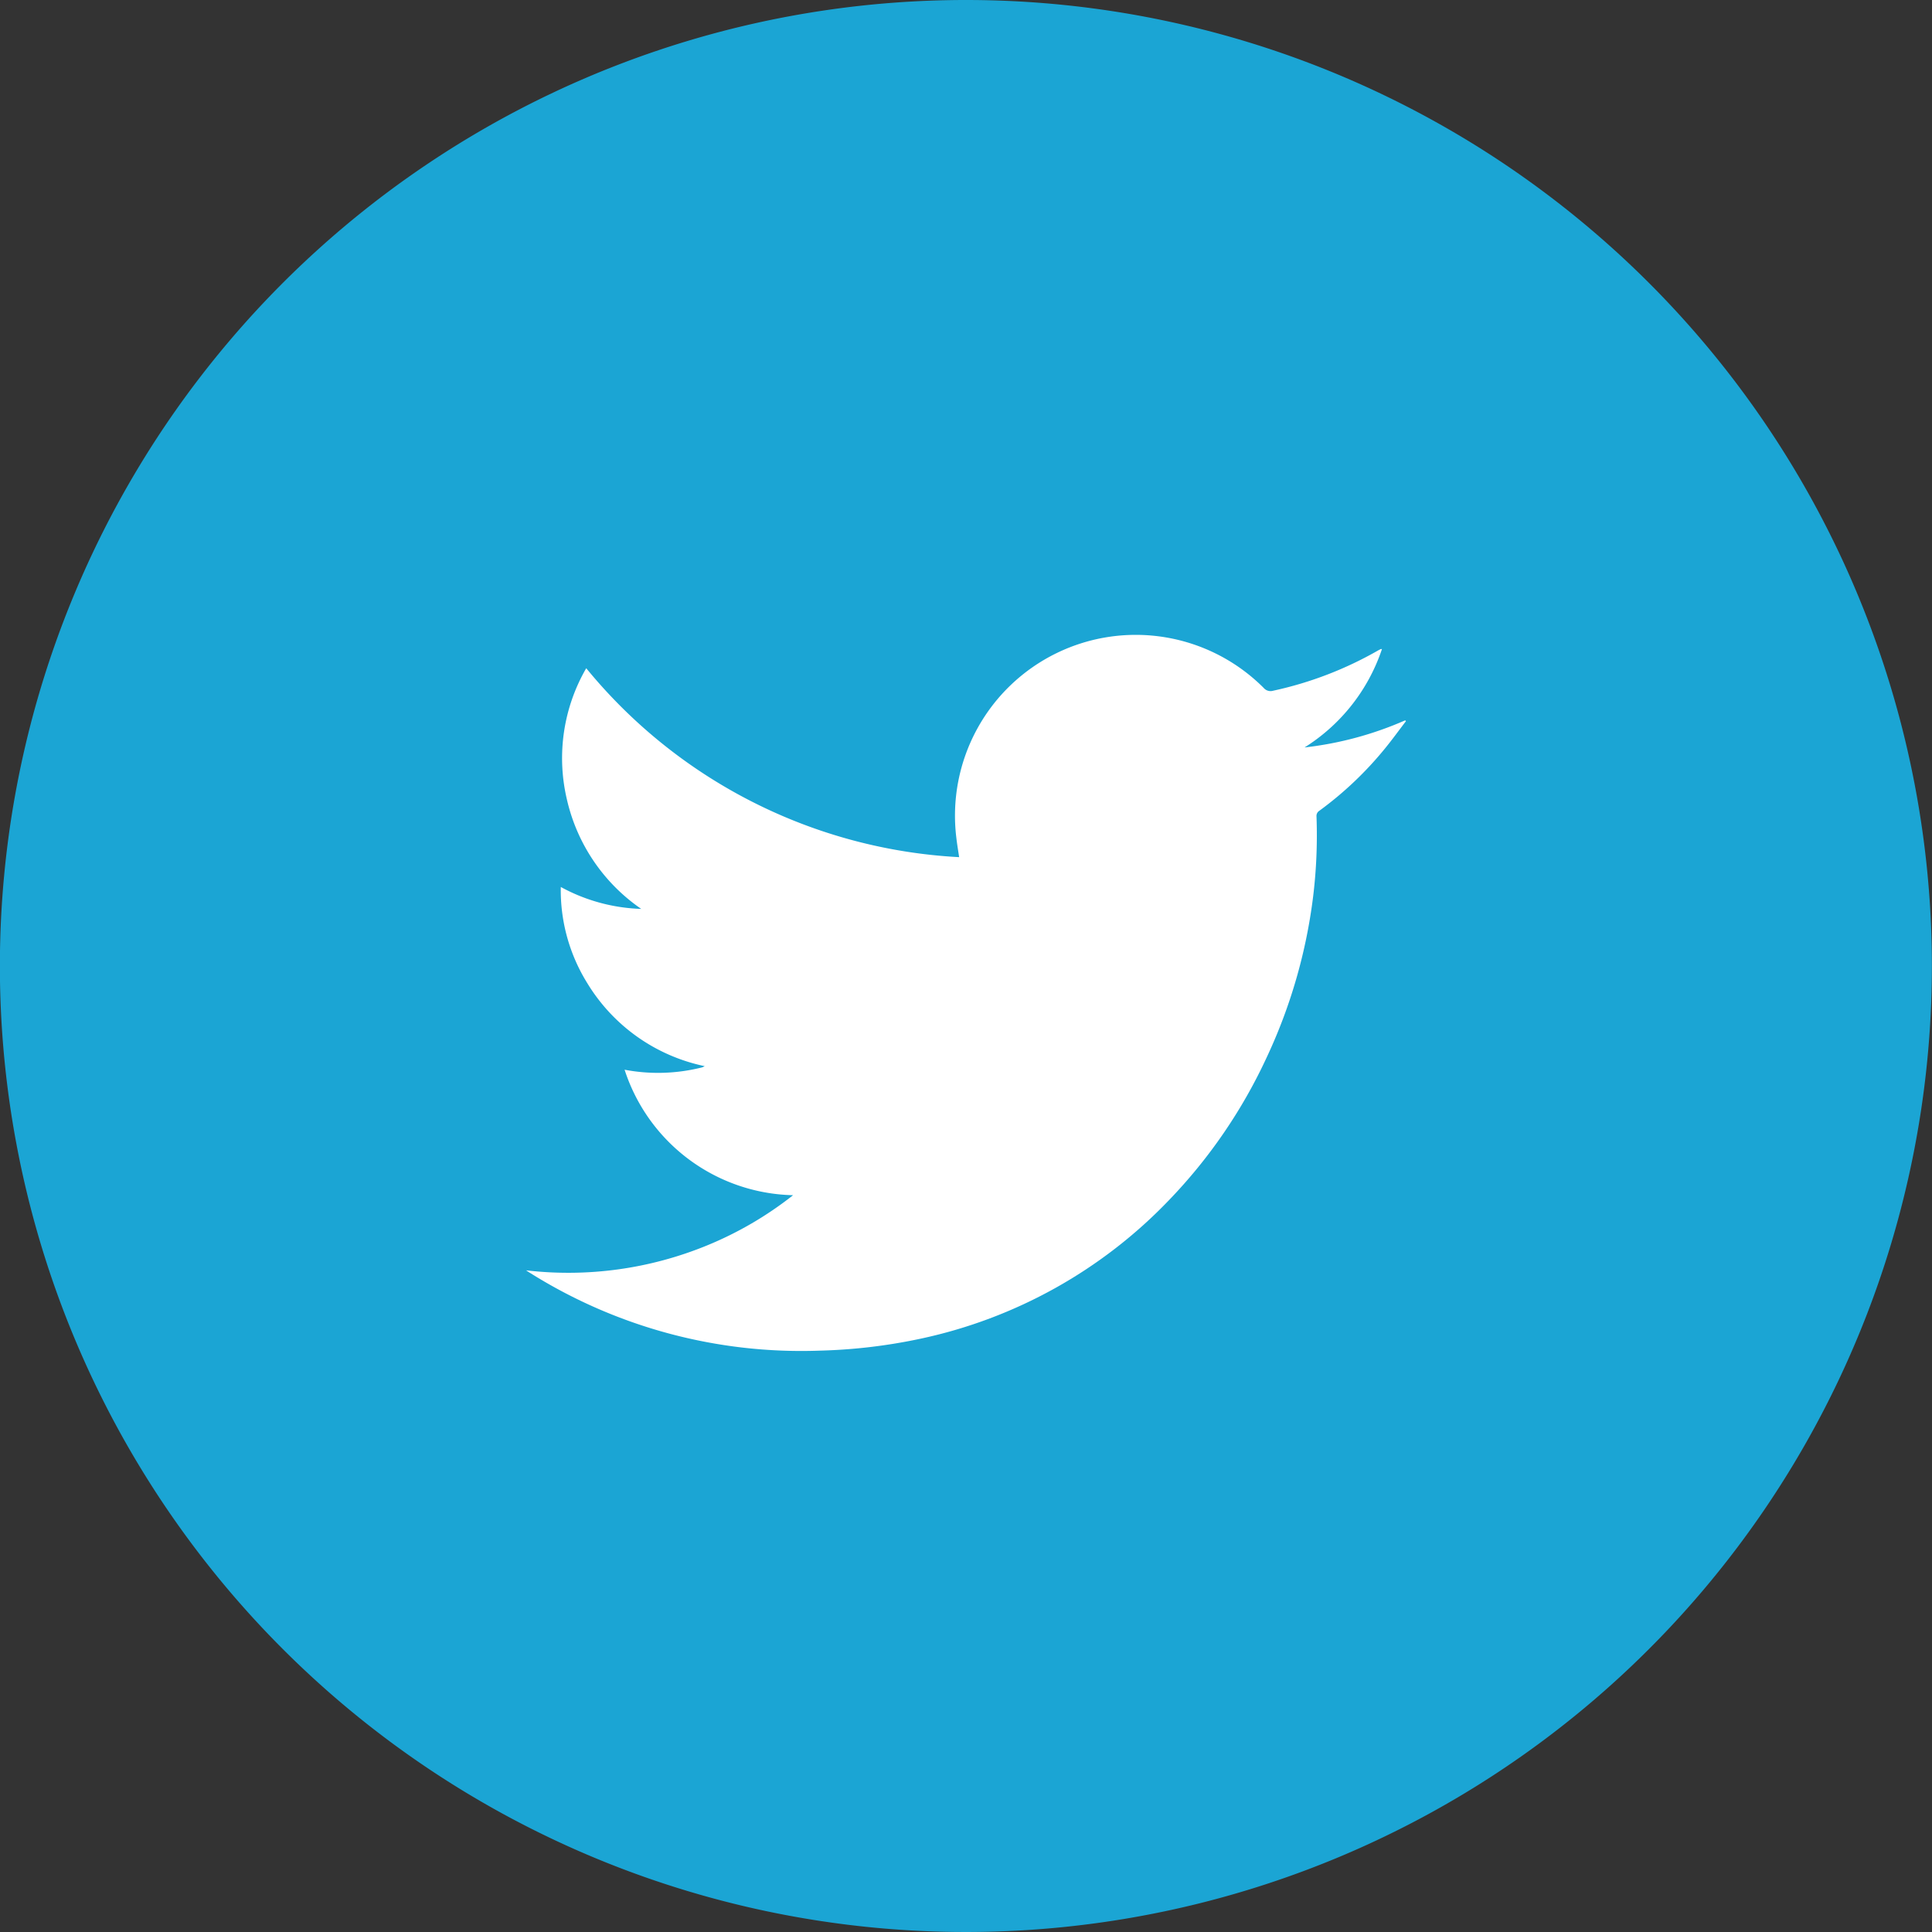 <svg xmlns="http://www.w3.org/2000/svg" width="53.534" height="53.534" viewBox="0 0 53.534 53.534">
  <rect x="0" y="0" width="53.534" height="53.534" fill="#333333" stroke="none"/>
  <g id="Groupe_2205" data-name="Groupe 2205" transform="translate(-60.782 -22.264)">
    <path id="Tracé_1672" data-name="Tracé 1672" d="M81.6,37.049A26.767,26.767,0,1,1,54.836,10.282,26.766,26.766,0,0,1,81.6,37.049" transform="translate(32.713 11.982)" fill="#1ba5d4"/>
    <path id="Tracé_1673" data-name="Tracé 1673" d="M42.874,34.142a5.026,5.026,0,0,1-4.662-3.477A4.973,4.973,0,0,0,40.36,30.6a.437.437,0,0,0,.071-.034,5,5,0,0,1-3.253-2.3,4.878,4.878,0,0,1-.734-2.665,4.954,4.954,0,0,0,2.229.608,5.04,5.04,0,0,1-2.061-3.039,4.973,4.973,0,0,1,.537-3.63,14.332,14.332,0,0,0,10.333,5.235c-.03-.2-.059-.372-.079-.549a5.009,5.009,0,0,1,8.516-4.142.251.251,0,0,0,.266.079,10.147,10.147,0,0,0,2.913-1.12l.066-.034.034,0a5.138,5.138,0,0,1-2.145,2.726,9.584,9.584,0,0,0,2.788-.751l.022.022c-.192.251-.377.507-.576.751a9.789,9.789,0,0,1-1.822,1.731.169.169,0,0,0-.081.158,14.01,14.01,0,0,1-.094,2.226A14.754,14.754,0,0,1,56,30.332a14.426,14.426,0,0,1-2.706,3.95,13.4,13.4,0,0,1-6.885,3.837,15.173,15.173,0,0,1-2.79.33A14.132,14.132,0,0,1,35.6,36.3c-.03-.017-.062-.039-.118-.076a10.12,10.12,0,0,0,5.014-.69,9.93,9.93,0,0,0,2.381-1.389" transform="translate(39.877 21.24)" fill="#fff" fill-rule="evenodd"/>
  </g>
</svg>
